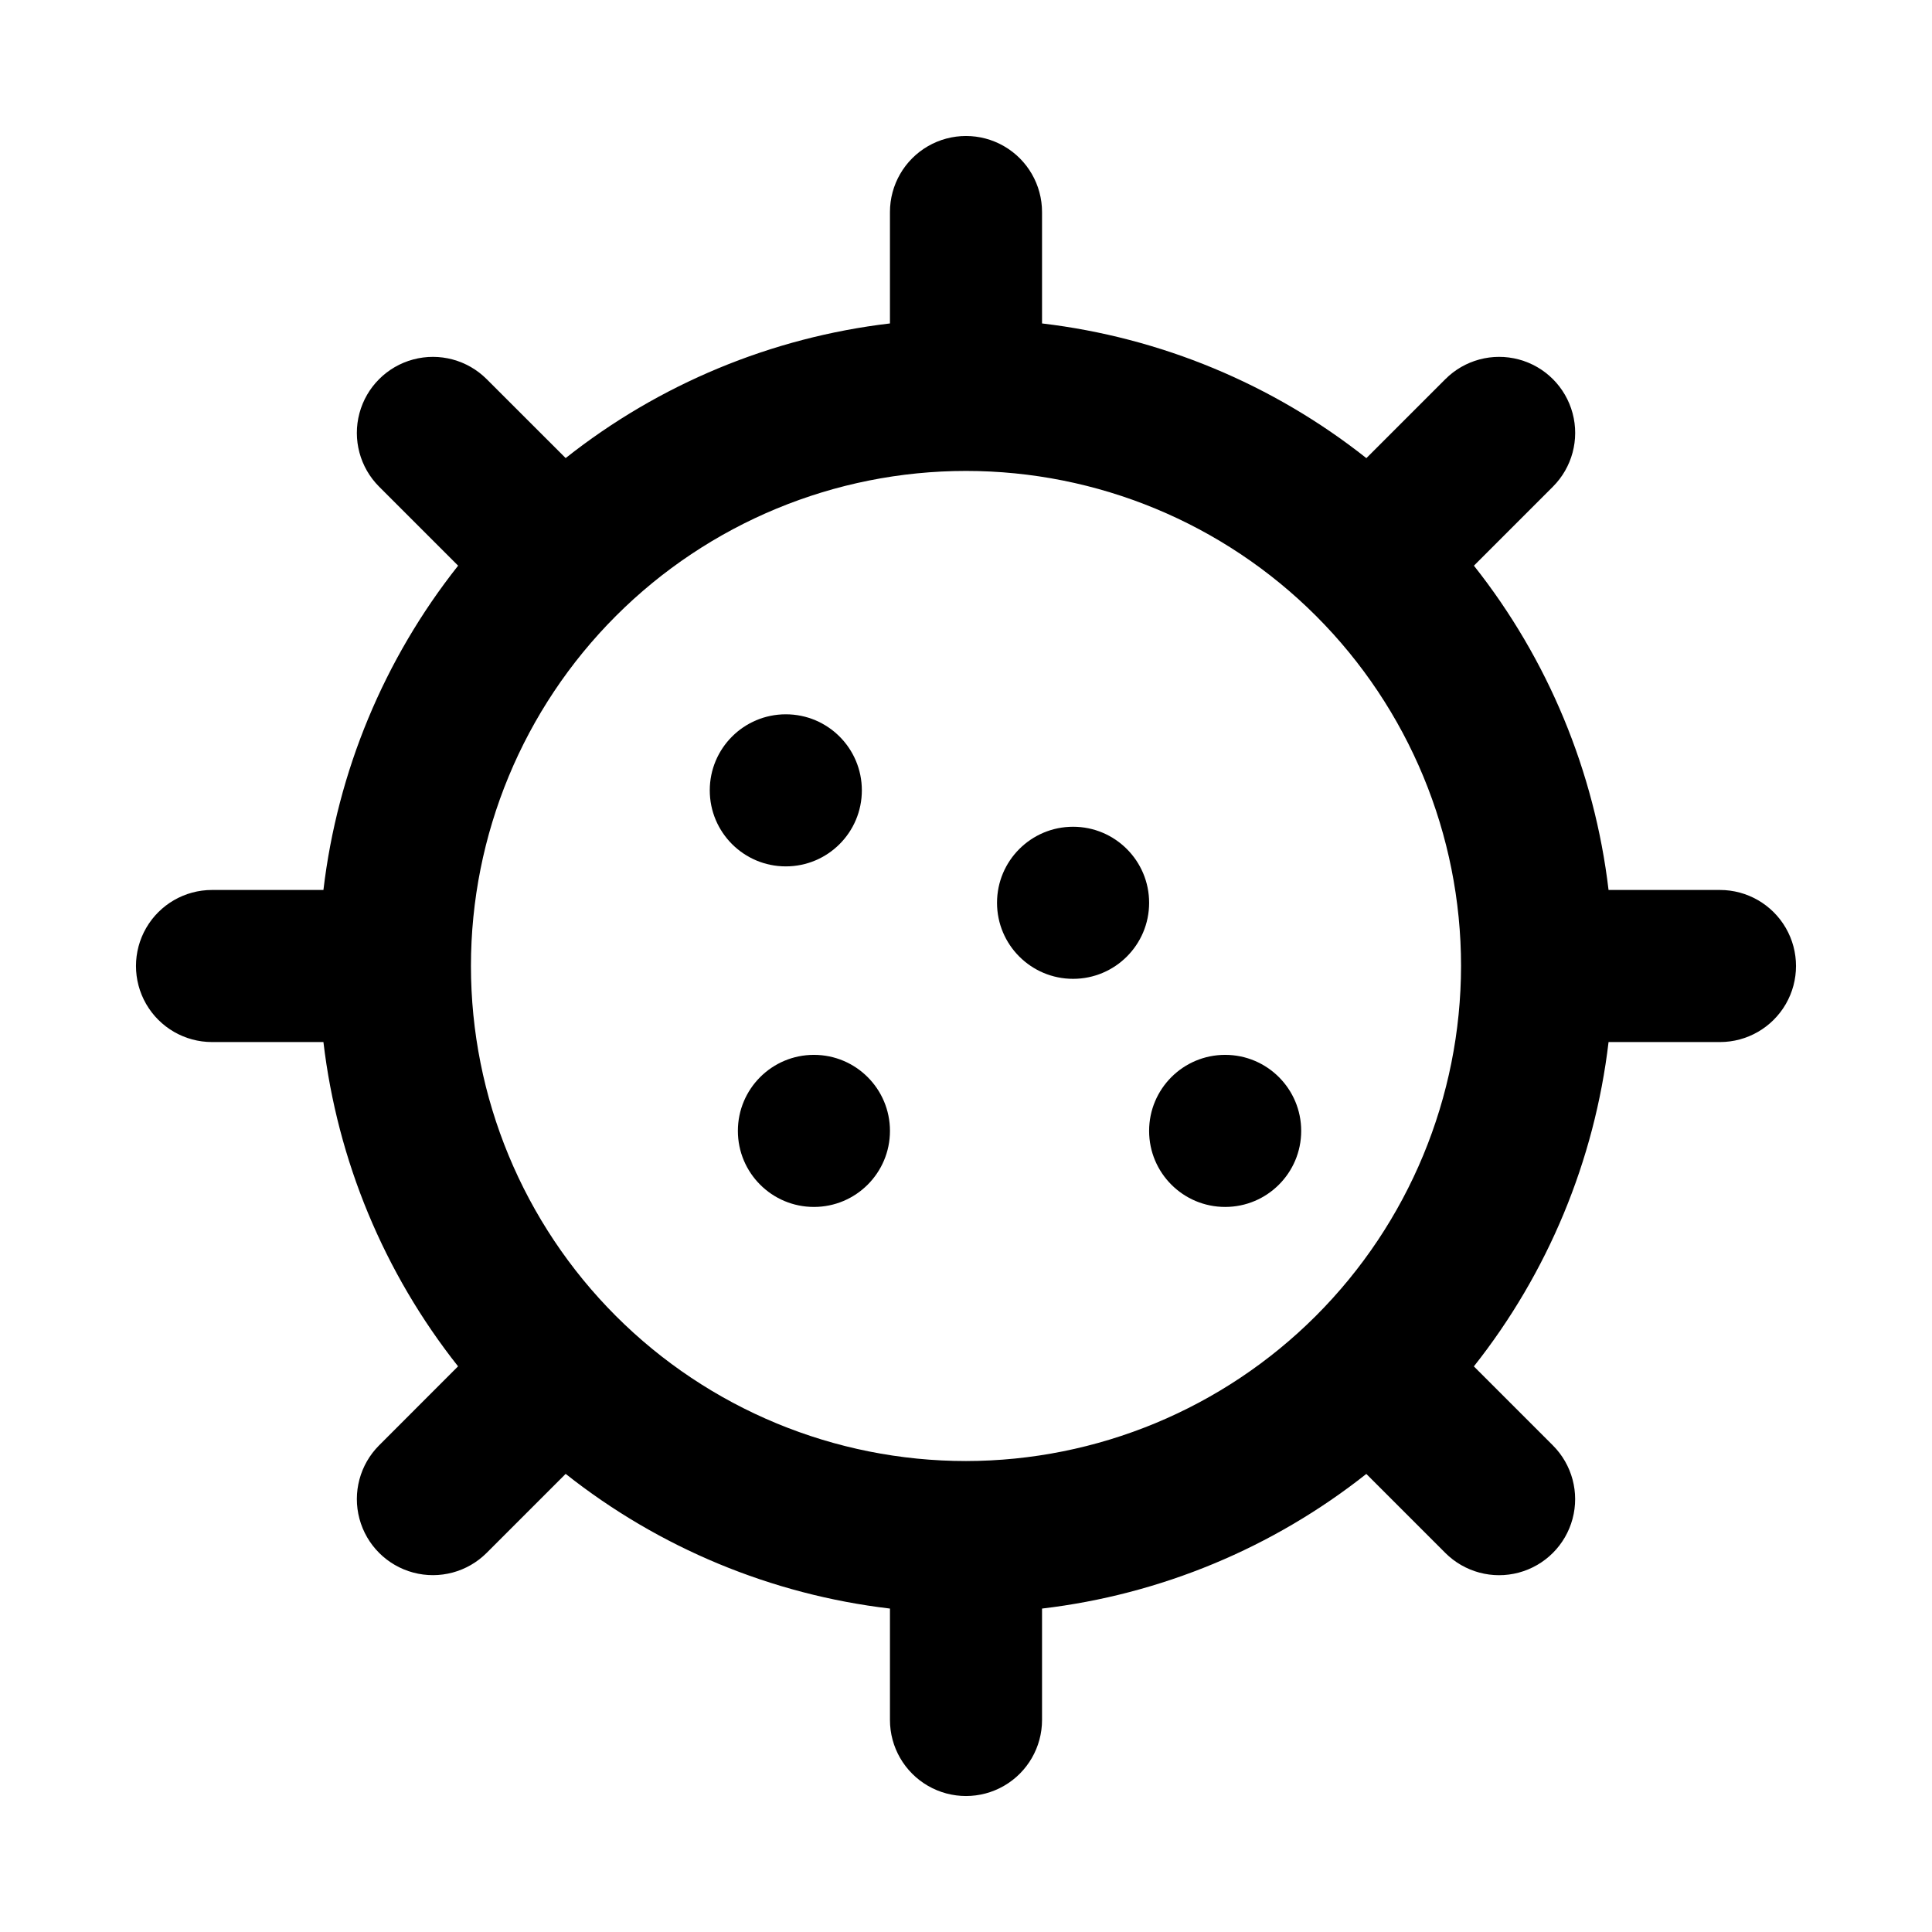 <?xml version="1.0" encoding="UTF-8"?>
<!-- Uploaded to: ICON Repo, www.svgrepo.com, Generator: ICON Repo Mixer Tools -->
<svg fill="#000000" width="800px" height="800px" version="1.1" viewBox="144 144 512 512" xmlns="http://www.w3.org/2000/svg">
 <g>
  <path d="m372.4 353.45c0 11.129-9.02 20.152-20.152 20.152-11.129 0-20.152-9.023-20.152-20.152 0-11.133 9.023-20.152 20.152-20.152 11.133 0 20.152 9.02 20.152 20.152"/>
  <path d="m448.53 383.25c0 11.133-9.023 20.152-20.152 20.152-11.133 0-20.156-9.02-20.156-20.152 0-11.129 9.023-20.152 20.156-20.152 11.129 0 20.152 9.023 20.152 20.152"/>
  <path d="m488.83 443.7c0 11.129-9.023 20.152-20.152 20.152-11.133 0-20.152-9.023-20.152-20.152 0-11.129 9.02-20.152 20.152-20.152 11.129 0 20.152 9.023 20.152 20.152"/>
  <path d="m379.85 443.7c0 11.129-9.023 20.152-20.152 20.152-11.133 0-20.152-9.023-20.152-20.152 0-11.129 9.02-20.152 20.152-20.152 11.129 0 20.152 9.023 20.152 20.152"/>
  <path d="m599.79 379.85h-29.508c-3.703-31.398-16.055-61.152-35.68-85.941l20.934-20.934c5.09-5.09 7.078-12.512 5.215-19.465-1.863-6.957-7.293-12.387-14.25-14.25-6.953-1.863-14.375 0.125-19.465 5.215l-20.934 20.934c-24.793-19.633-54.551-31.988-85.953-35.695v-29.523c0-7.199-3.844-13.852-10.078-17.453-6.234-3.598-13.918-3.598-20.152 0-6.234 3.602-10.074 10.254-10.074 17.453v29.523c-31.398 3.703-61.152 16.059-85.941 35.68l-20.934-20.918c-5.09-5.09-12.512-7.078-19.465-5.215-6.957 1.863-12.387 7.293-14.25 14.25-1.863 6.953 0.125 14.375 5.215 19.465l20.934 20.934c-19.629 24.789-31.988 54.539-35.695 85.941h-29.523c-7.199 0-13.852 3.84-17.453 10.074-3.598 6.234-3.598 13.918 0 20.152 3.602 6.234 10.254 10.078 17.453 10.078h29.523c3.703 31.398 16.059 61.148 35.68 85.938l-20.918 20.934c-5.09 5.09-7.078 12.512-5.215 19.465 1.863 6.957 7.293 12.391 14.25 14.254 6.953 1.863 14.375-0.125 19.465-5.219l20.934-20.934c24.789 19.629 54.539 31.988 85.941 35.695v29.523c0 7.199 3.84 13.852 10.074 17.453 6.234 3.602 13.918 3.602 20.152 0 6.234-3.602 10.078-10.254 10.078-17.453v-29.523c31.398-3.703 61.148-16.055 85.938-35.68l20.934 20.934c5.09 5.09 12.512 7.078 19.465 5.215 6.957-1.863 12.391-7.293 14.254-14.25 1.863-6.953-0.125-14.375-5.219-19.465l-20.934-20.934c19.633-24.793 31.988-54.551 35.695-85.953h29.523c7.199 0 13.852-3.844 17.453-10.078 3.602-6.234 3.602-13.918 0-20.152-3.602-6.234-10.254-10.074-17.453-10.074zm-199.79 151.34c-34.797 0-68.164-13.824-92.77-38.426-24.602-24.605-38.426-57.973-38.426-92.766 0-34.797 13.824-68.164 38.426-92.77 24.605-24.602 57.973-38.426 92.77-38.426 34.793 0 68.16 13.824 92.766 38.426 24.602 24.605 38.426 57.973 38.426 92.77-0.039 34.781-13.875 68.125-38.469 92.723-24.598 24.594-57.941 38.43-92.723 38.469z"/>
 </g>
</svg>